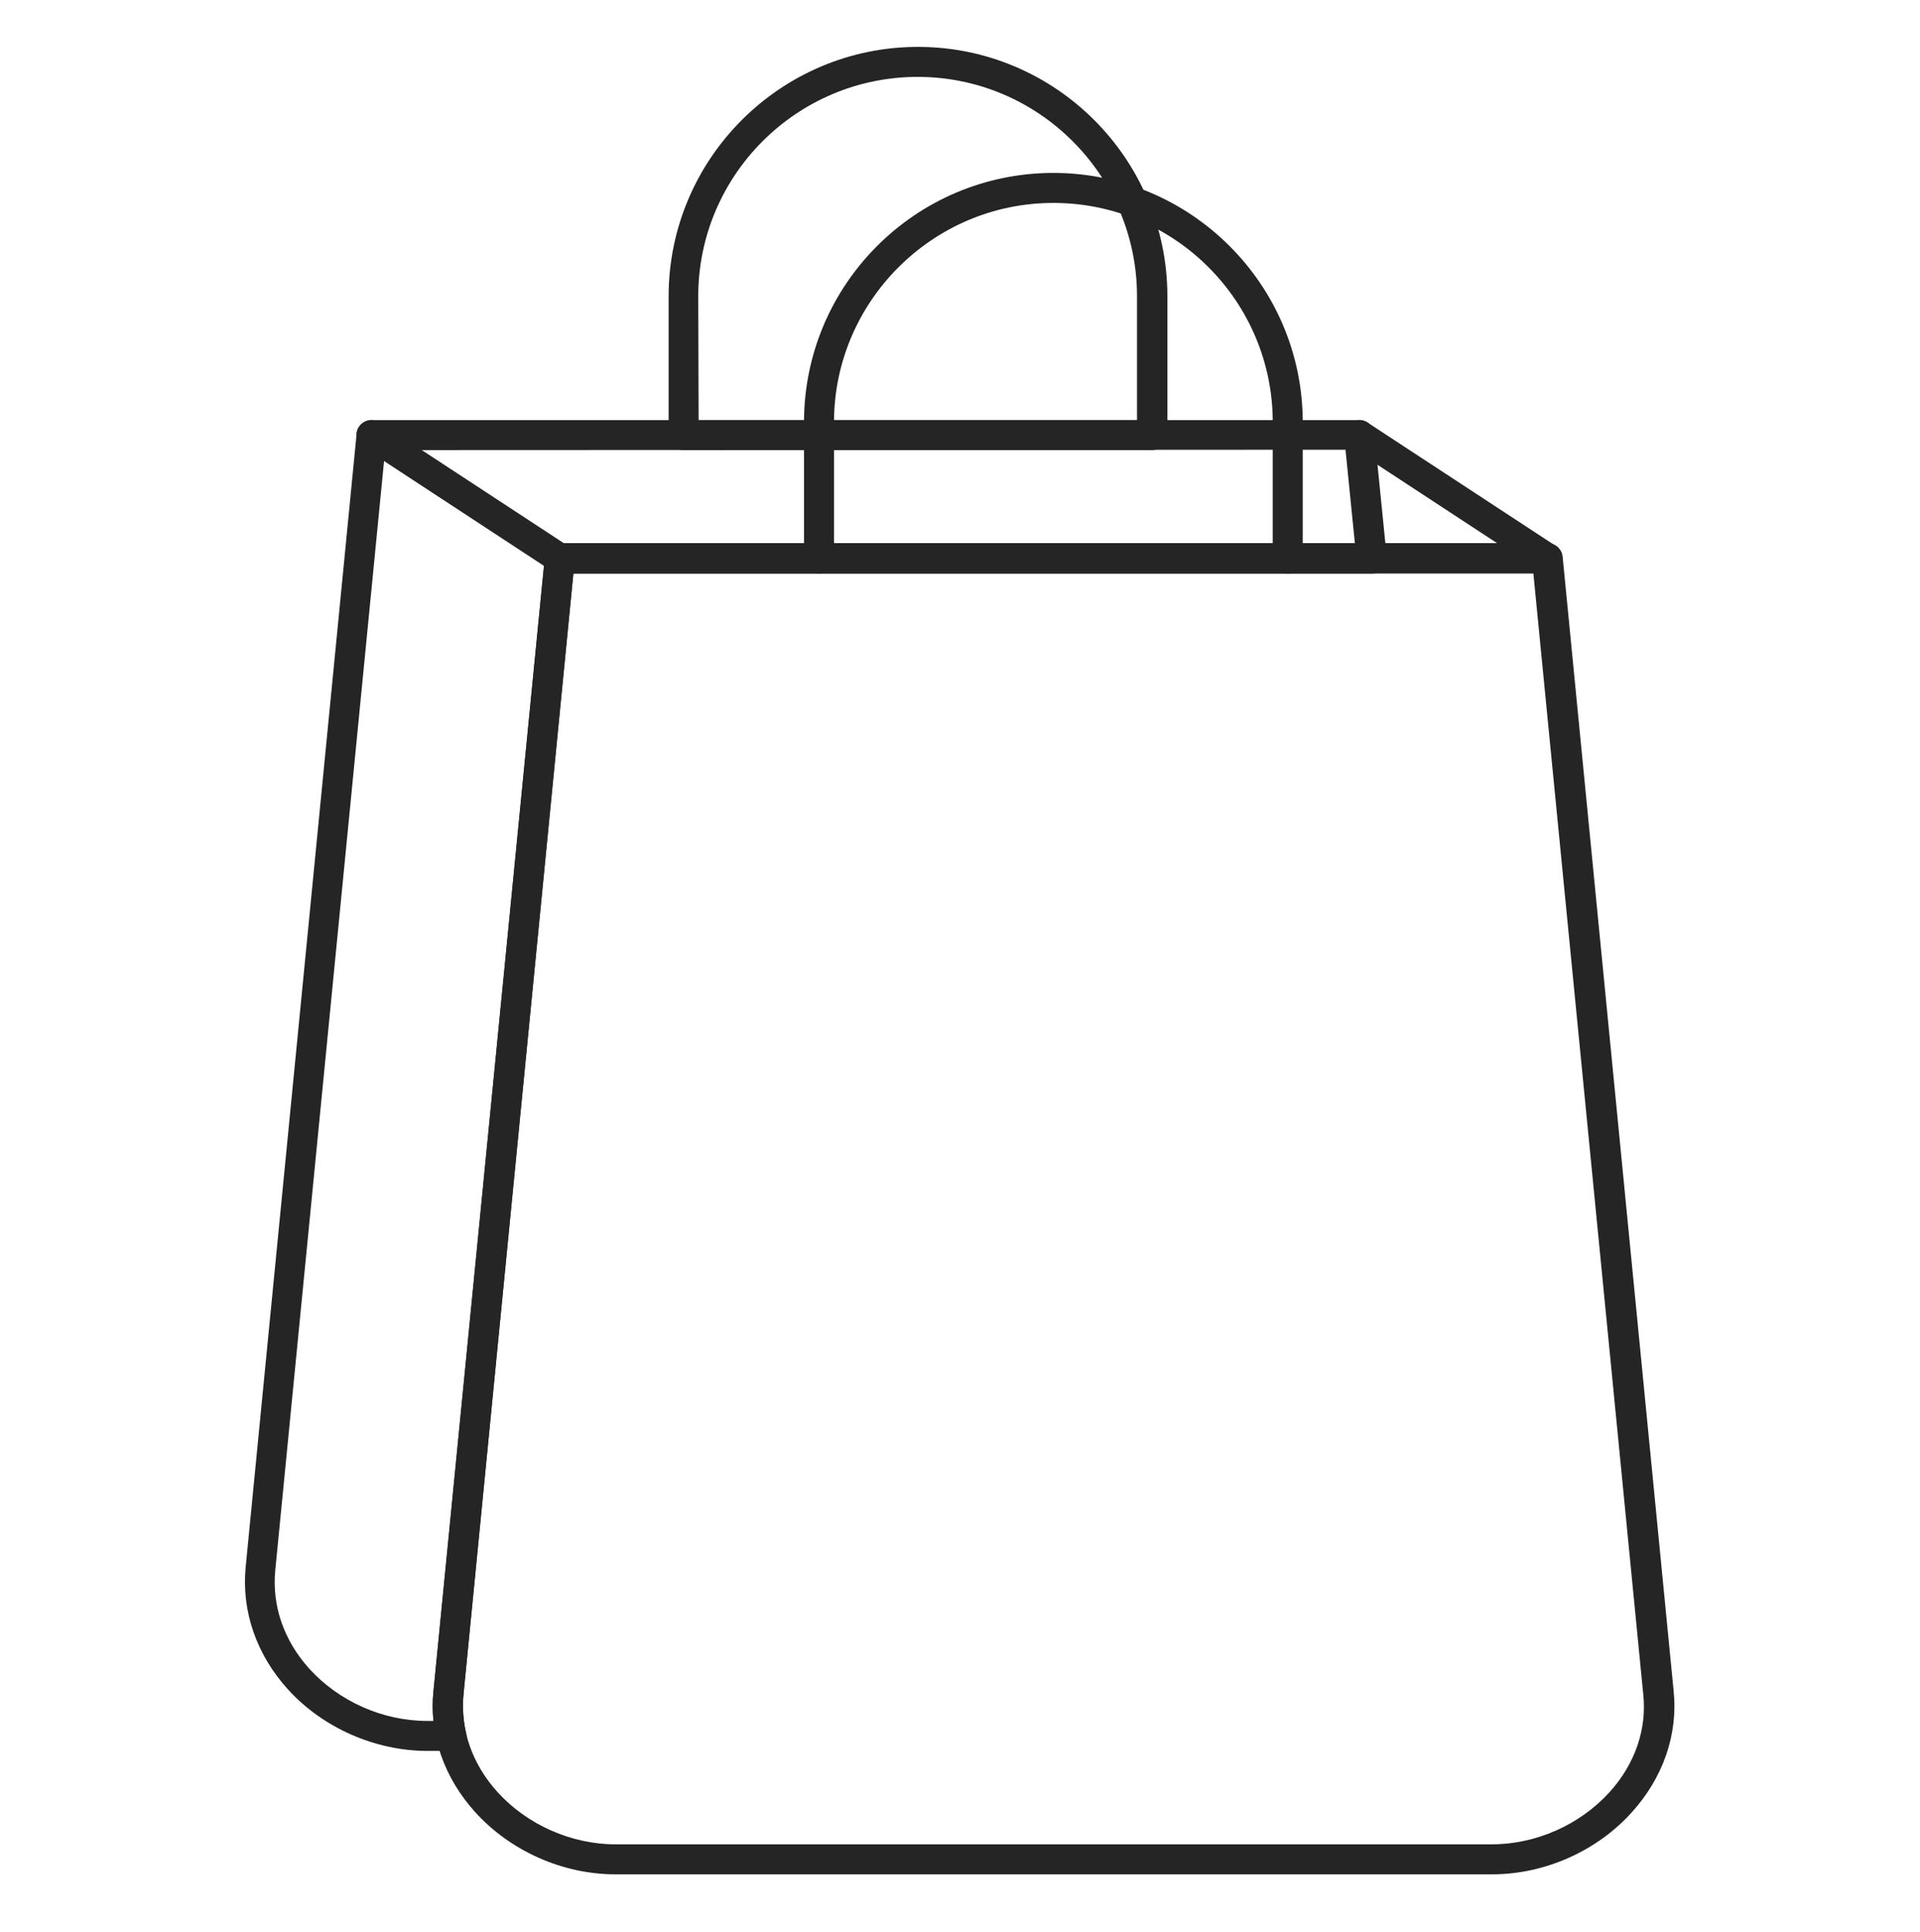 <?xml version="1.0" encoding="utf-8"?>
<!-- Generator: Adobe Illustrator 22.1.0, SVG Export Plug-In . SVG Version: 6.00 Build 0)  -->
<svg version="1.1" id="Layer_1" xmlns="http://www.w3.org/2000/svg" xmlns:xlink="http://www.w3.org/1999/xlink" x="0px" y="0px"
	 viewBox="0 0 512 515" style="enable-background:new 0 0 512 515;" xml:space="preserve">
<style type="text/css">
	.st0{fill:#252525;}
</style>
<g>
	<g>
		<g>
			<path class="st0" d="M120.4,466.8C120.4,466.8,120.3,466.8,120.4,466.8H114c-14,0-28-6.2-37.3-16.5c-8.3-9.2-12.3-20.7-11.2-32.4
				l29.6-302.3c0.2-2,1.9-3.6,4-3.6h263.4c2.1,0,3.8,1.6,4,3.6l3.3,32.9c0.1,1.1-0.3,2.2-1,3.1c-0.8,0.8-1.8,1.3-3,1.3H152.9
				l-29.3,298.8c-0.3,3.3-0.1,6.7,0.6,9.9c0.1,0.4,0.2,0.8,0.2,1.3C124.4,465.1,122.6,466.8,120.4,466.8z M102.7,120L73.4,418.7
				c-0.9,9.4,2.3,18.7,9.1,26.2c7.9,8.7,19.6,13.9,31.4,13.9h1.7c-0.3-2.6-0.3-5.3,0-8l29.7-302.4c0.2-2,1.9-3.6,4-3.6h212
				l-2.5-24.9L102.7,120L102.7,120z"/>
		</g>
		<g>
			<path class="st0" d="M397.9,499.7H164.1c-14,0-28-6.2-37.4-16.6c-8.3-9.2-12.3-20.6-11.1-32.3l29.7-302.4c0.2-2,1.9-3.6,4-3.6
				h263.4c2.1,0,3.8,1.6,4,3.6l29.6,302.4c1.2,11.6-2.8,23.1-11.1,32.3C425.9,493.5,411.9,499.7,397.9,499.7z M152.9,152.9
				l-29.3,298.8c-0.9,9.4,2.3,18.6,9.1,26.1c7.9,8.7,19.7,13.9,31.4,13.9h233.7c11.8,0,23.5-5.2,31.4-13.9c6.8-7.5,10-16.8,9-26.1
				l-29.3-298.8H152.9L152.9,152.9z"/>
		</g>
		<g>
			<path class="st0" d="M149.3,152.9c-0.8,0-1.5-0.2-2.2-0.7l-50.2-32.9c-1.8-1.2-2.4-3.7-1.2-5.5c1.2-1.8,3.7-2.4,5.5-1.2
				l50.2,32.9c1.8,1.2,2.4,3.7,1.2,5.5C151.9,152.3,150.6,152.9,149.3,152.9z"/>
		</g>
		<g>
			<path class="st0" d="M412.7,152.9c-0.8,0-1.5-0.2-2.2-0.7l-50.2-32.9c-1.8-1.2-2.4-3.7-1.2-5.5c1.2-1.8,3.7-2.4,5.5-1.2
				l50.2,32.9c1.8,1.2,2.4,3.7,1.2,5.5C415.3,152.3,414,152.9,412.7,152.9z"/>
		</g>
		<g>
			<path class="st0" d="M307.2,120H182.3c-2.2,0-4-1.8-4-4V79c0-36.6,29.8-66.5,66.5-66.5c36.6,0,66.5,29.8,66.5,66.5v37
				C311.2,118.2,309.4,120,307.2,120z M186.3,112h116.9V79c0-32.2-26.2-58.5-58.5-58.5c-32.2,0-58.5,26.2-58.5,58.5L186.3,112
				L186.3,112z"/>
		</g>
		<g>
			<path class="st0" d="M343.4,152.9c-2.2,0-4-1.8-4-4v-36.3c0-32.3-26.2-58.5-58.5-58.5c-32.2,0-58.5,26.3-58.5,58.5v36.3
				c0,2.2-1.8,4-4,4s-4-1.8-4-4v-36.3c0-36.7,29.8-66.5,66.5-66.5c36.6,0,66.5,29.8,66.5,66.5v36.3
				C347.4,151.1,345.7,152.9,343.4,152.9z"/>
		</g>
	</g>
</g>
</svg>
